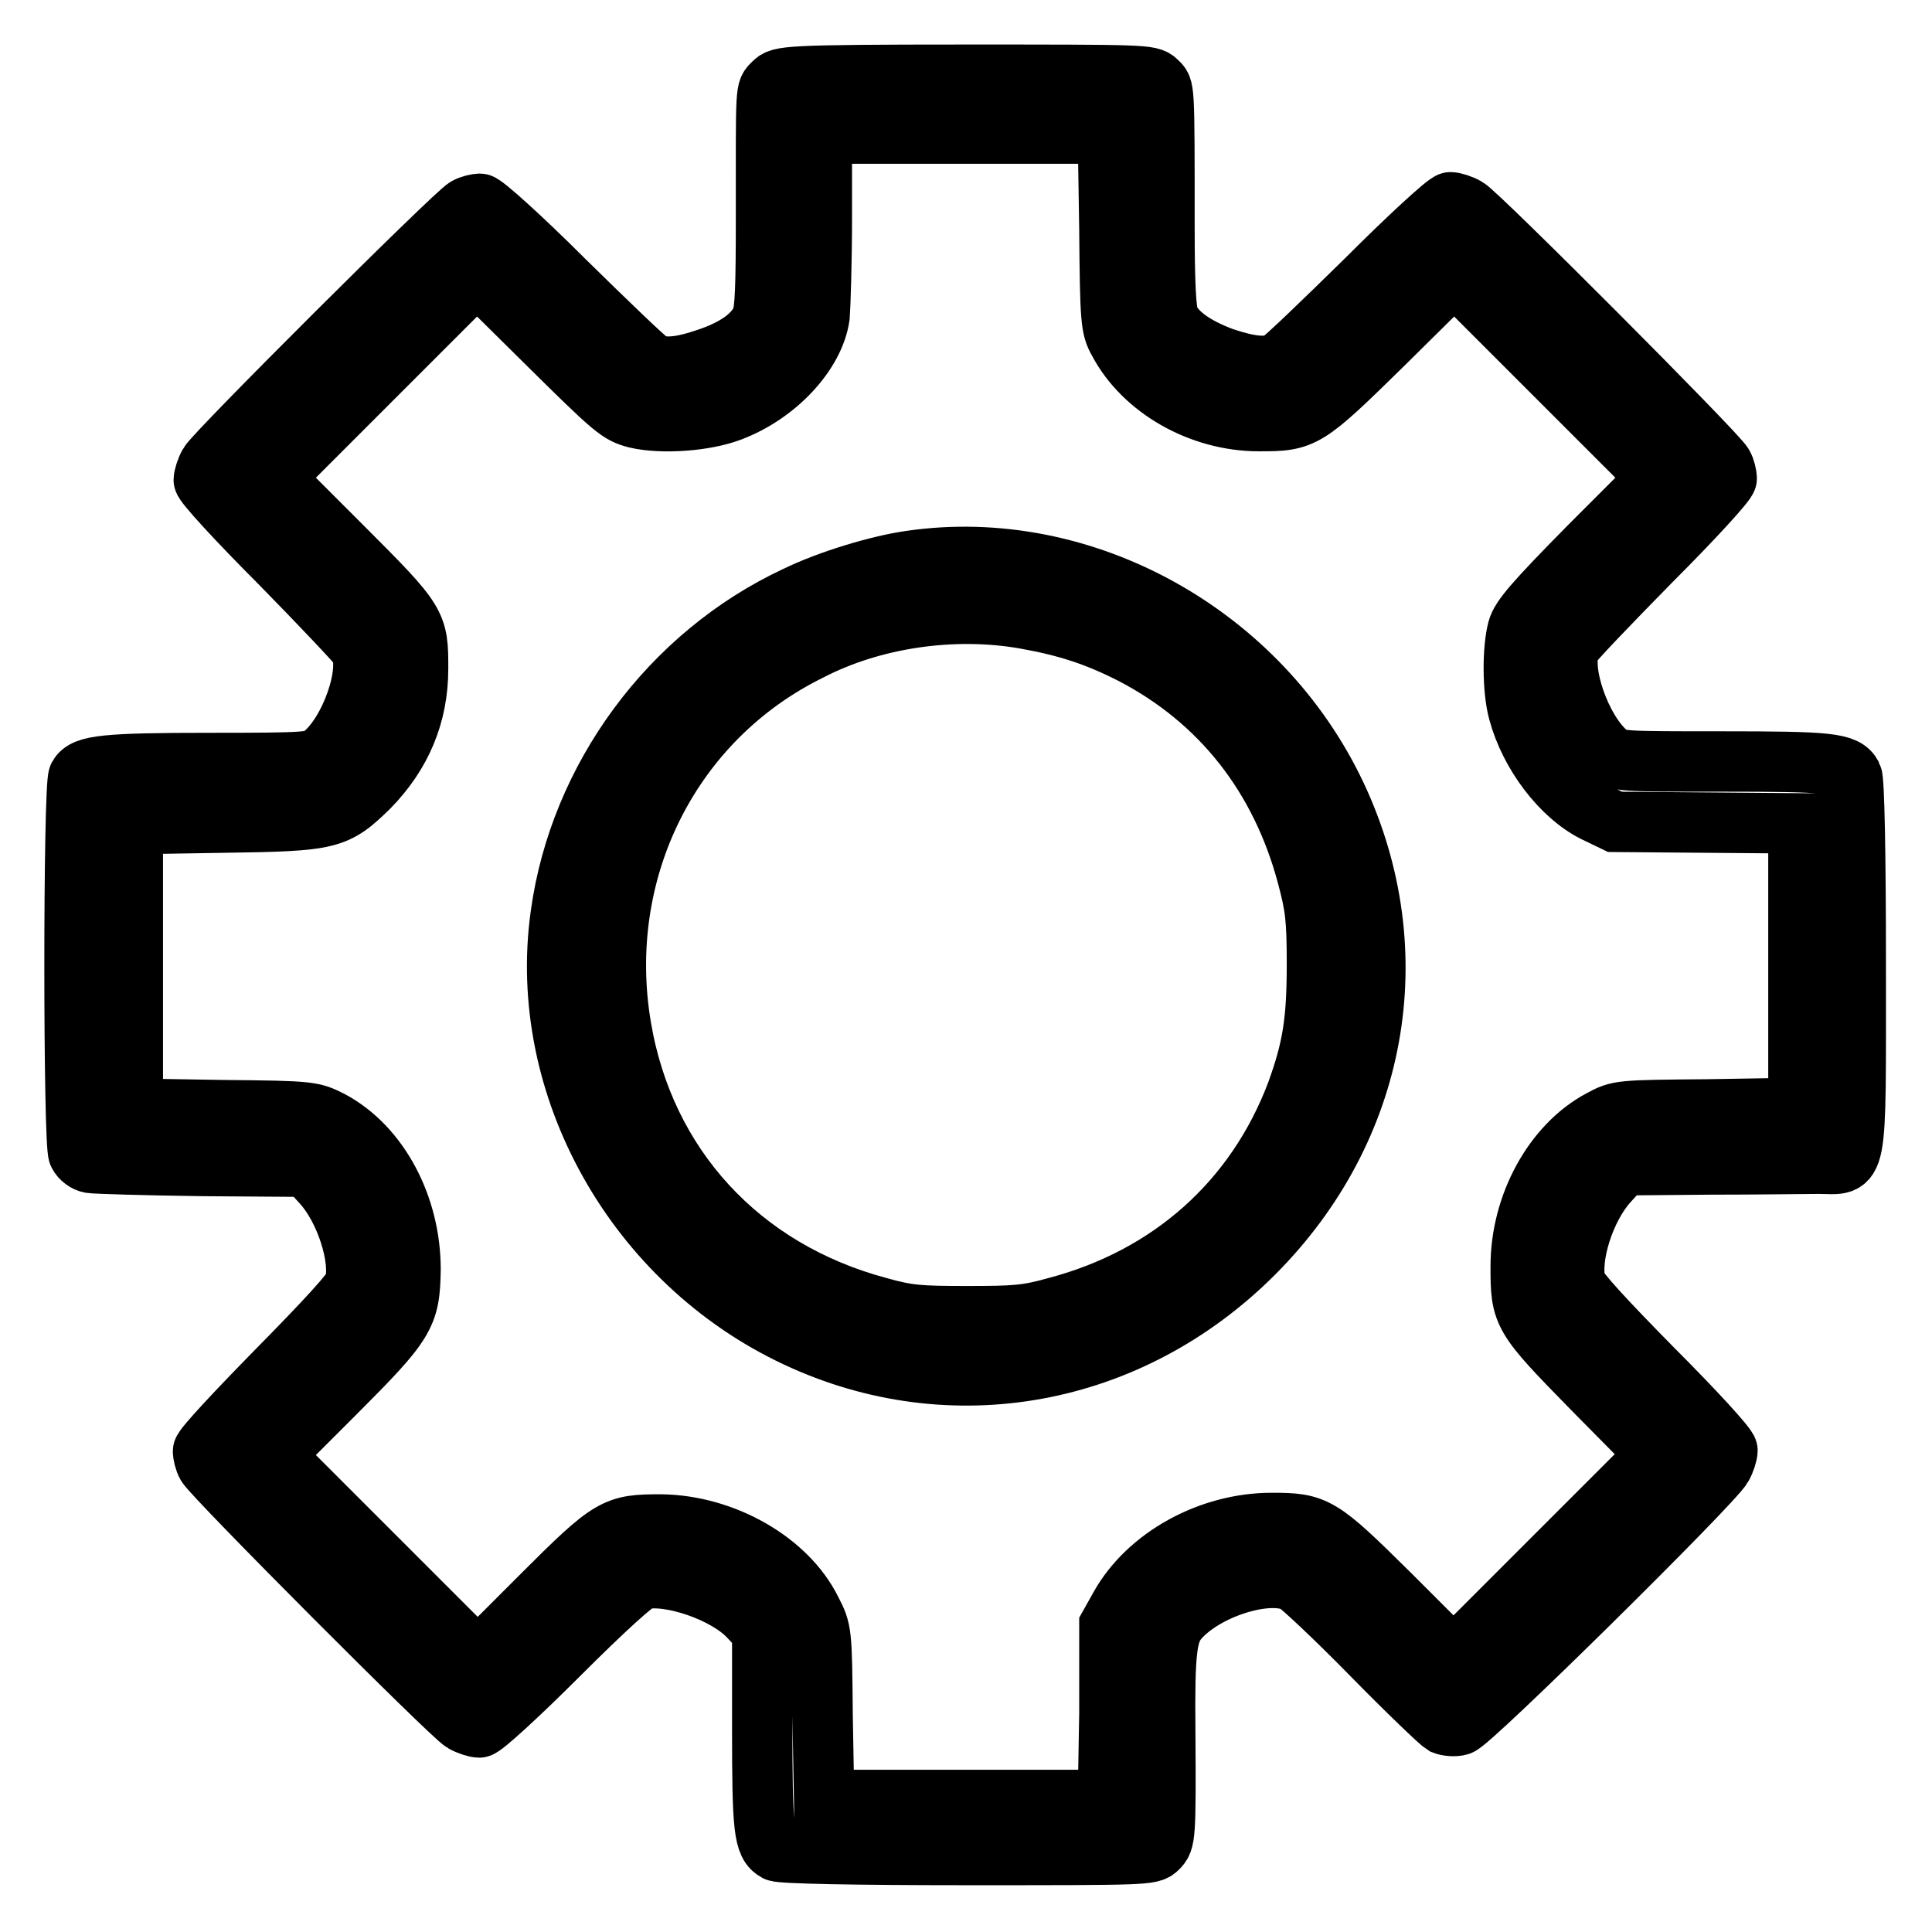<?xml version="1.0" encoding="utf-8"?>
<!-- Svg Vector Icons : http://www.onlinewebfonts.com/icon -->
<!DOCTYPE svg PUBLIC "-//W3C//DTD SVG 1.1//EN" "http://www.w3.org/Graphics/SVG/1.1/DTD/svg11.dtd">
<svg version="1.1" xmlns="http://www.w3.org/2000/svg" xmlns:xlink="http://www.w3.org/1999/xlink" x="0px" y="0px" viewBox="0 0 256 256" enable-background="new 0 0 256 256" xml:space="preserve">
<g><g><g><path stroke-width="8" fill-opacity="0" stroke="#000000"  d="M102.5,11c-1.1,1.1-1,0.1-1,17.6c0,9.2-0.1,12.6-0.6,13.7c-0.9,2.1-3.3,3.9-7.2,5.2c-3.5,1.2-5.8,1.4-7.4,0.6c-0.6-0.3-5.7-5.2-11.5-10.9C69.2,31.6,64.1,27,63.6,27c-0.4,0-1.3,0.2-1.8,0.5c-1.5,0.8-33.3,32.5-34.1,34c-0.4,0.7-0.7,1.7-0.7,2.1c0,0.5,4.5,5.4,10.1,11c5.5,5.6,10.3,10.7,10.6,11.2c1.6,3.1-1.3,11.4-5,14.3c-1.2,0.9-1.7,1-14.8,1c-13.9,0-16.7,0.3-17.5,1.8c-0.7,1.3-0.7,48.8,0,50c0.3,0.6,1,1.1,1.6,1.2c0.6,0.1,7.3,0.3,14.9,0.4l13.8,0.1l2,2.2c3.1,3.4,5.2,10,4.3,13.4c-0.2,0.9-3.8,4.8-10.2,11.3c-5.4,5.5-9.9,10.3-9.9,10.8c0,0.4,0.2,1.3,0.5,1.8c0.8,1.5,32.5,33.3,34,34.1c0.7,0.4,1.7,0.7,2.1,0.7c0.5,0,5.2-4.3,10.5-9.6c6.2-6.2,10.2-9.8,11-10c3.7-0.9,11.3,1.7,14.3,5l1.7,1.8v12.9c0,13.3,0.2,15.4,1.9,16.3c0.6,0.3,10.2,0.5,25.2,0.5c23.7,0,24.4,0,25.3-0.9c1-1,1.1-1.3,1-15.6c-0.1-10.5,0.2-12.9,1.7-14.7c3.5-4.1,12-6.8,15.6-4.9c0.7,0.4,5.2,4.6,10,9.5c4.8,4.9,9.1,9,9.6,9.3c0.5,0.2,1.5,0.3,2.1,0.1c1.4-0.3,33.6-32.1,34.8-34.3c0.4-0.7,0.7-1.7,0.7-2.1c0-0.5-4.4-5.3-9.9-10.8c-6.4-6.5-10-10.4-10.2-11.3c-0.9-3.5,1.2-10.1,4.3-13.5l2-2.2l11.5-0.1c6.3,0,12.8-0.1,14.4-0.1c5.2,0,4.9,2.1,4.9-26.2c0-15-0.2-24.6-0.5-25.2c-0.9-1.7-3-1.9-17.2-1.9c-13.4,0-13.8,0-15.1-1c-3.6-2.9-6.5-11.2-5-14.3c0.3-0.6,5.1-5.6,10.6-11.2c5.6-5.6,10.1-10.5,10.1-11c0-0.4-0.2-1.3-0.5-1.8c-0.8-1.5-32.5-33.3-34-34.1c-0.7-0.4-1.7-0.7-2.1-0.7c-0.5,0-5.5,4.6-11.2,10.3c-5.8,5.7-10.9,10.6-11.5,10.9c-1.6,0.8-3.8,0.6-7.4-0.6c-3.8-1.4-6.3-3.2-7.2-5.2c-0.4-1-0.6-4.5-0.6-12.1c0-19.3,0-18.3-1-19.3c-0.9-0.9-1.6-0.9-25.5-0.9S103.4,10.1,102.5,11z M147,30.4c0.1,12.2,0.2,13,1.2,14.8c3.3,6.3,10.9,10.6,18.6,10.6c6,0,6.2-0.1,16.6-10.3l9.3-9.2l13.5,13.5l13.5,13.5l-9.1,9.1c-7.3,7.4-9.1,9.5-9.5,11c-0.7,2.6-0.7,8,0.1,10.9c1.5,5.6,5.7,11.1,10.1,13.3l2.7,1.3l12.2,0.1l12.1,0.1V128v18.8l-11.9,0.2c-11.9,0.1-11.9,0.1-14.3,1.4c-6.2,3.3-10.6,11.2-10.6,19.4c0,6.4,0.1,6.6,9.6,16.3l8.5,8.6l-13.5,13.5l-13.5,13.5l-8.4-8.4c-9.3-9.2-9.8-9.5-15.7-9.5c-8.2,0-16.4,4.5-20.1,11.1l-1.4,2.5L147,227l-0.2,11.5H128h-18.8l-0.2-11.2c-0.1-11.1-0.1-11.2-1.5-13.9c-3.2-6.5-11.6-11.3-19.9-11.4c-6.1,0-6.6,0.2-15.9,9.5l-8.4,8.4l-13.6-13.6l-13.5-13.5l8.1-8.1c9.5-9.5,10-10.4,10.1-16.5c0-8.4-4.2-16.3-10.6-19.7c-2.4-1.2-2.5-1.3-14.3-1.4l-11.9-0.2V128v-18.8l12.1-0.2c14.1-0.2,14.8-0.4,19.2-4.7c4.3-4.4,6.5-9.6,6.5-15.7c0-6,0-6.1-10.1-16.2l-9.1-9.1l13.5-13.5l13.5-13.5l9.3,9.2c8.9,8.8,9.5,9.3,11.8,9.9c3.4,0.8,9.1,0.4,12.5-0.9c6.1-2.3,11.1-7.7,11.8-12.6c0.1-1.2,0.3-7.2,0.3-13.2v-11H128h18.8L147,30.4z"/><path stroke-width="8" fill-opacity="0" stroke="#000000"  d="M120.7,74.3c-4.3,0.6-10.9,2.6-15.2,4.7c-16.7,7.8-28.7,24.1-31.2,42.2c-3.2,22.7,9.9,46,31.3,56c20.5,9.6,44.1,5.3,60.5-11.1c16.5-16.5,20.7-39.9,11-60.6C167,84,143.5,71,120.7,74.3z M135.9,82c5.6,1,9.5,2.3,14.2,4.7c11.7,6.1,19.6,16.2,23.1,29.3c1.1,4.1,1.3,5.7,1.3,11.8c0,7.6-0.6,11.2-2.7,17c-5.4,14.3-16.7,24.4-31.8,28.4c-3.9,1.1-5.5,1.2-11.8,1.2c-6.4,0-7.9-0.1-11.8-1.2c-18.3-4.9-31-18.7-34.1-37.1c-3.5-20.7,6.5-40.8,25-49.9C115.6,81.9,126.3,80.3,135.9,82z"/></g></g></g>
</svg>